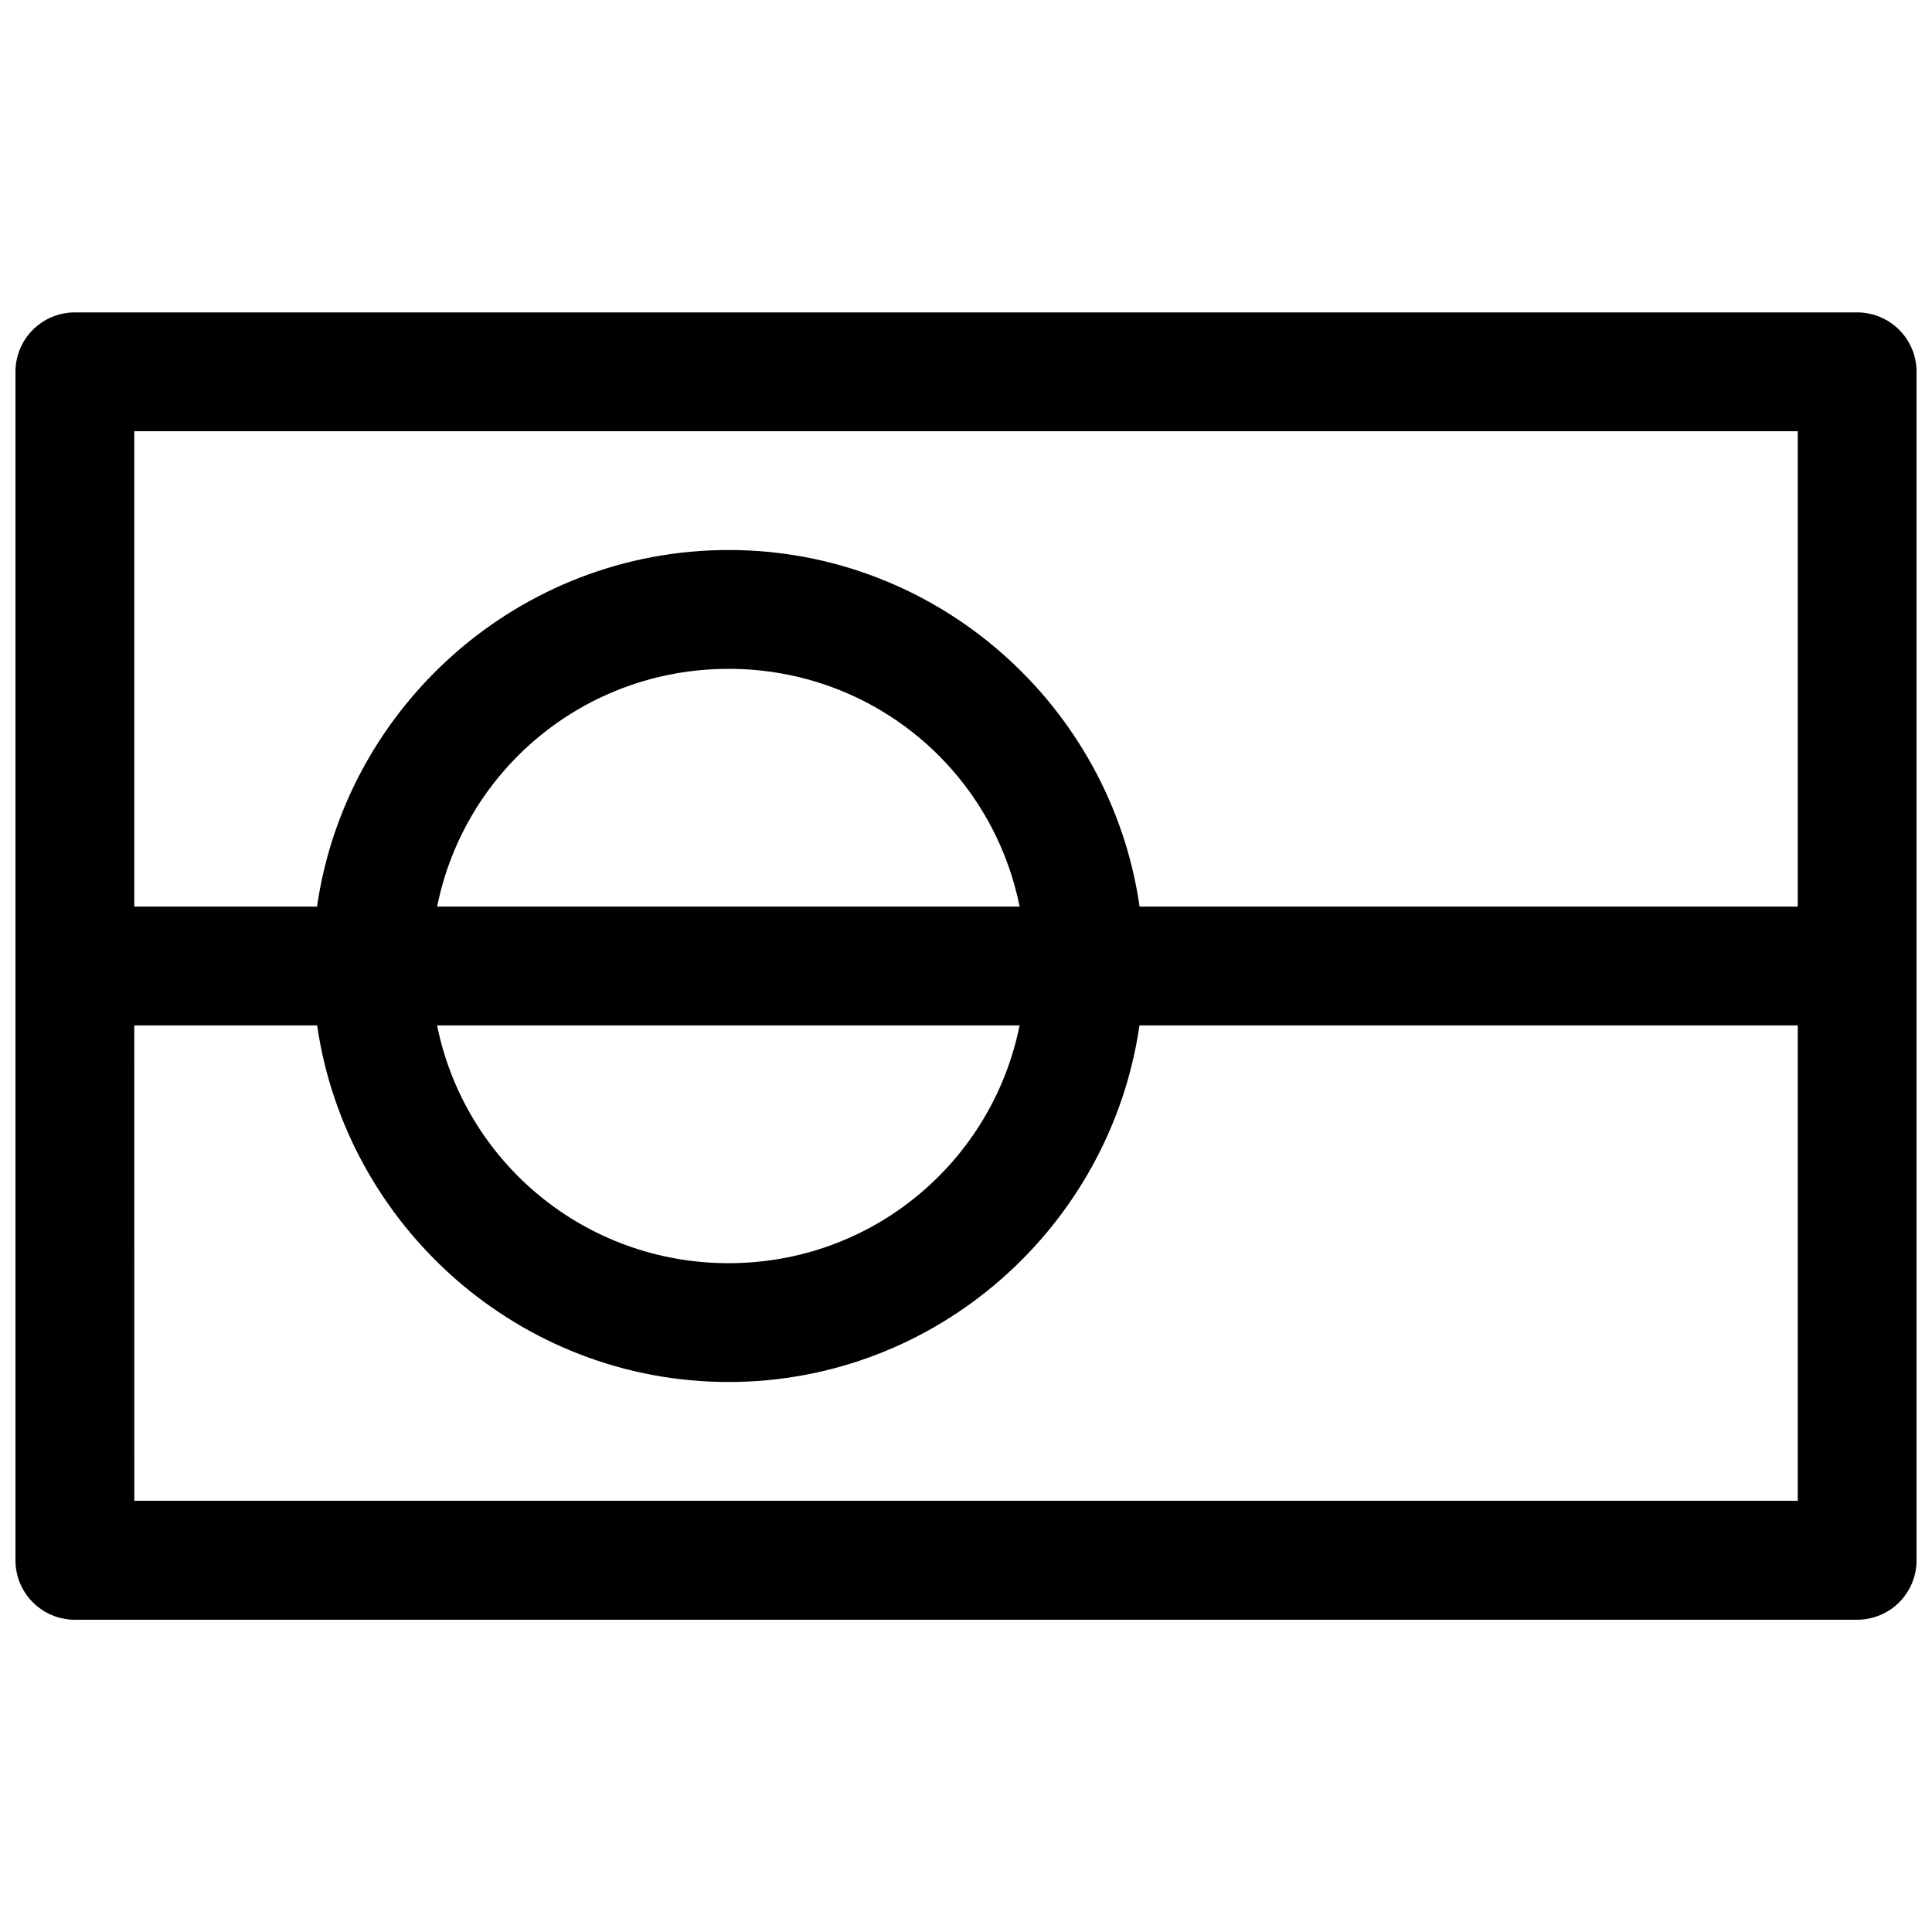 <?xml version="1.0" encoding="UTF-8"?>
<!-- Uploaded to: ICON Repo, www.iconrepo.com, Generator: ICON Repo Mixer Tools -->
<svg width="800px" height="800px" version="1.1" viewBox="144 144 512 512" xmlns="http://www.w3.org/2000/svg">
 <defs>
  <clipPath id="a">
   <path d="m148.09 226h503.81v348h-503.81z"/>
  </clipPath>
 </defs>
 <g clip-path="url(#a)">
  <path d="m163.78 226.79c-4.176 0.012-8.176 1.688-11.117 4.652s-4.582 6.977-4.566 11.152v314.82c-0.027 4.18 1.613 8.199 4.555 11.168 2.941 2.973 6.945 4.652 11.129 4.668h472.32c4.203 0.016 8.238-1.648 11.207-4.621 2.969-2.977 4.625-7.016 4.598-11.215v-314.82c0.02-4.199-1.641-8.23-4.609-11.195-2.969-2.969-7-4.629-11.195-4.609zm15.805 31.484h440.83v125.98h-174.41c-7.676-53.27-53.578-94.496-108.92-94.496-55.336 0-101.38 41.223-109.07 94.496h-48.43zm157.5 62.977c38.281 0 69.902 26.945 77.121 63.008h-154.36c7.238-36.062 38.961-63.008 77.242-63.008zm-157.5 94.496h48.461c7.734 53.242 53.734 94.496 109.04 94.496 55.305 0 101.17-41.254 108.89-94.496h174.45v125.98h-440.83zm80.258 0h154.36c-7.254 36.039-38.871 63.008-77.121 63.008s-69.969-26.969-77.246-63.008z" fill-rule="evenodd"/>
 </g>
</svg>
